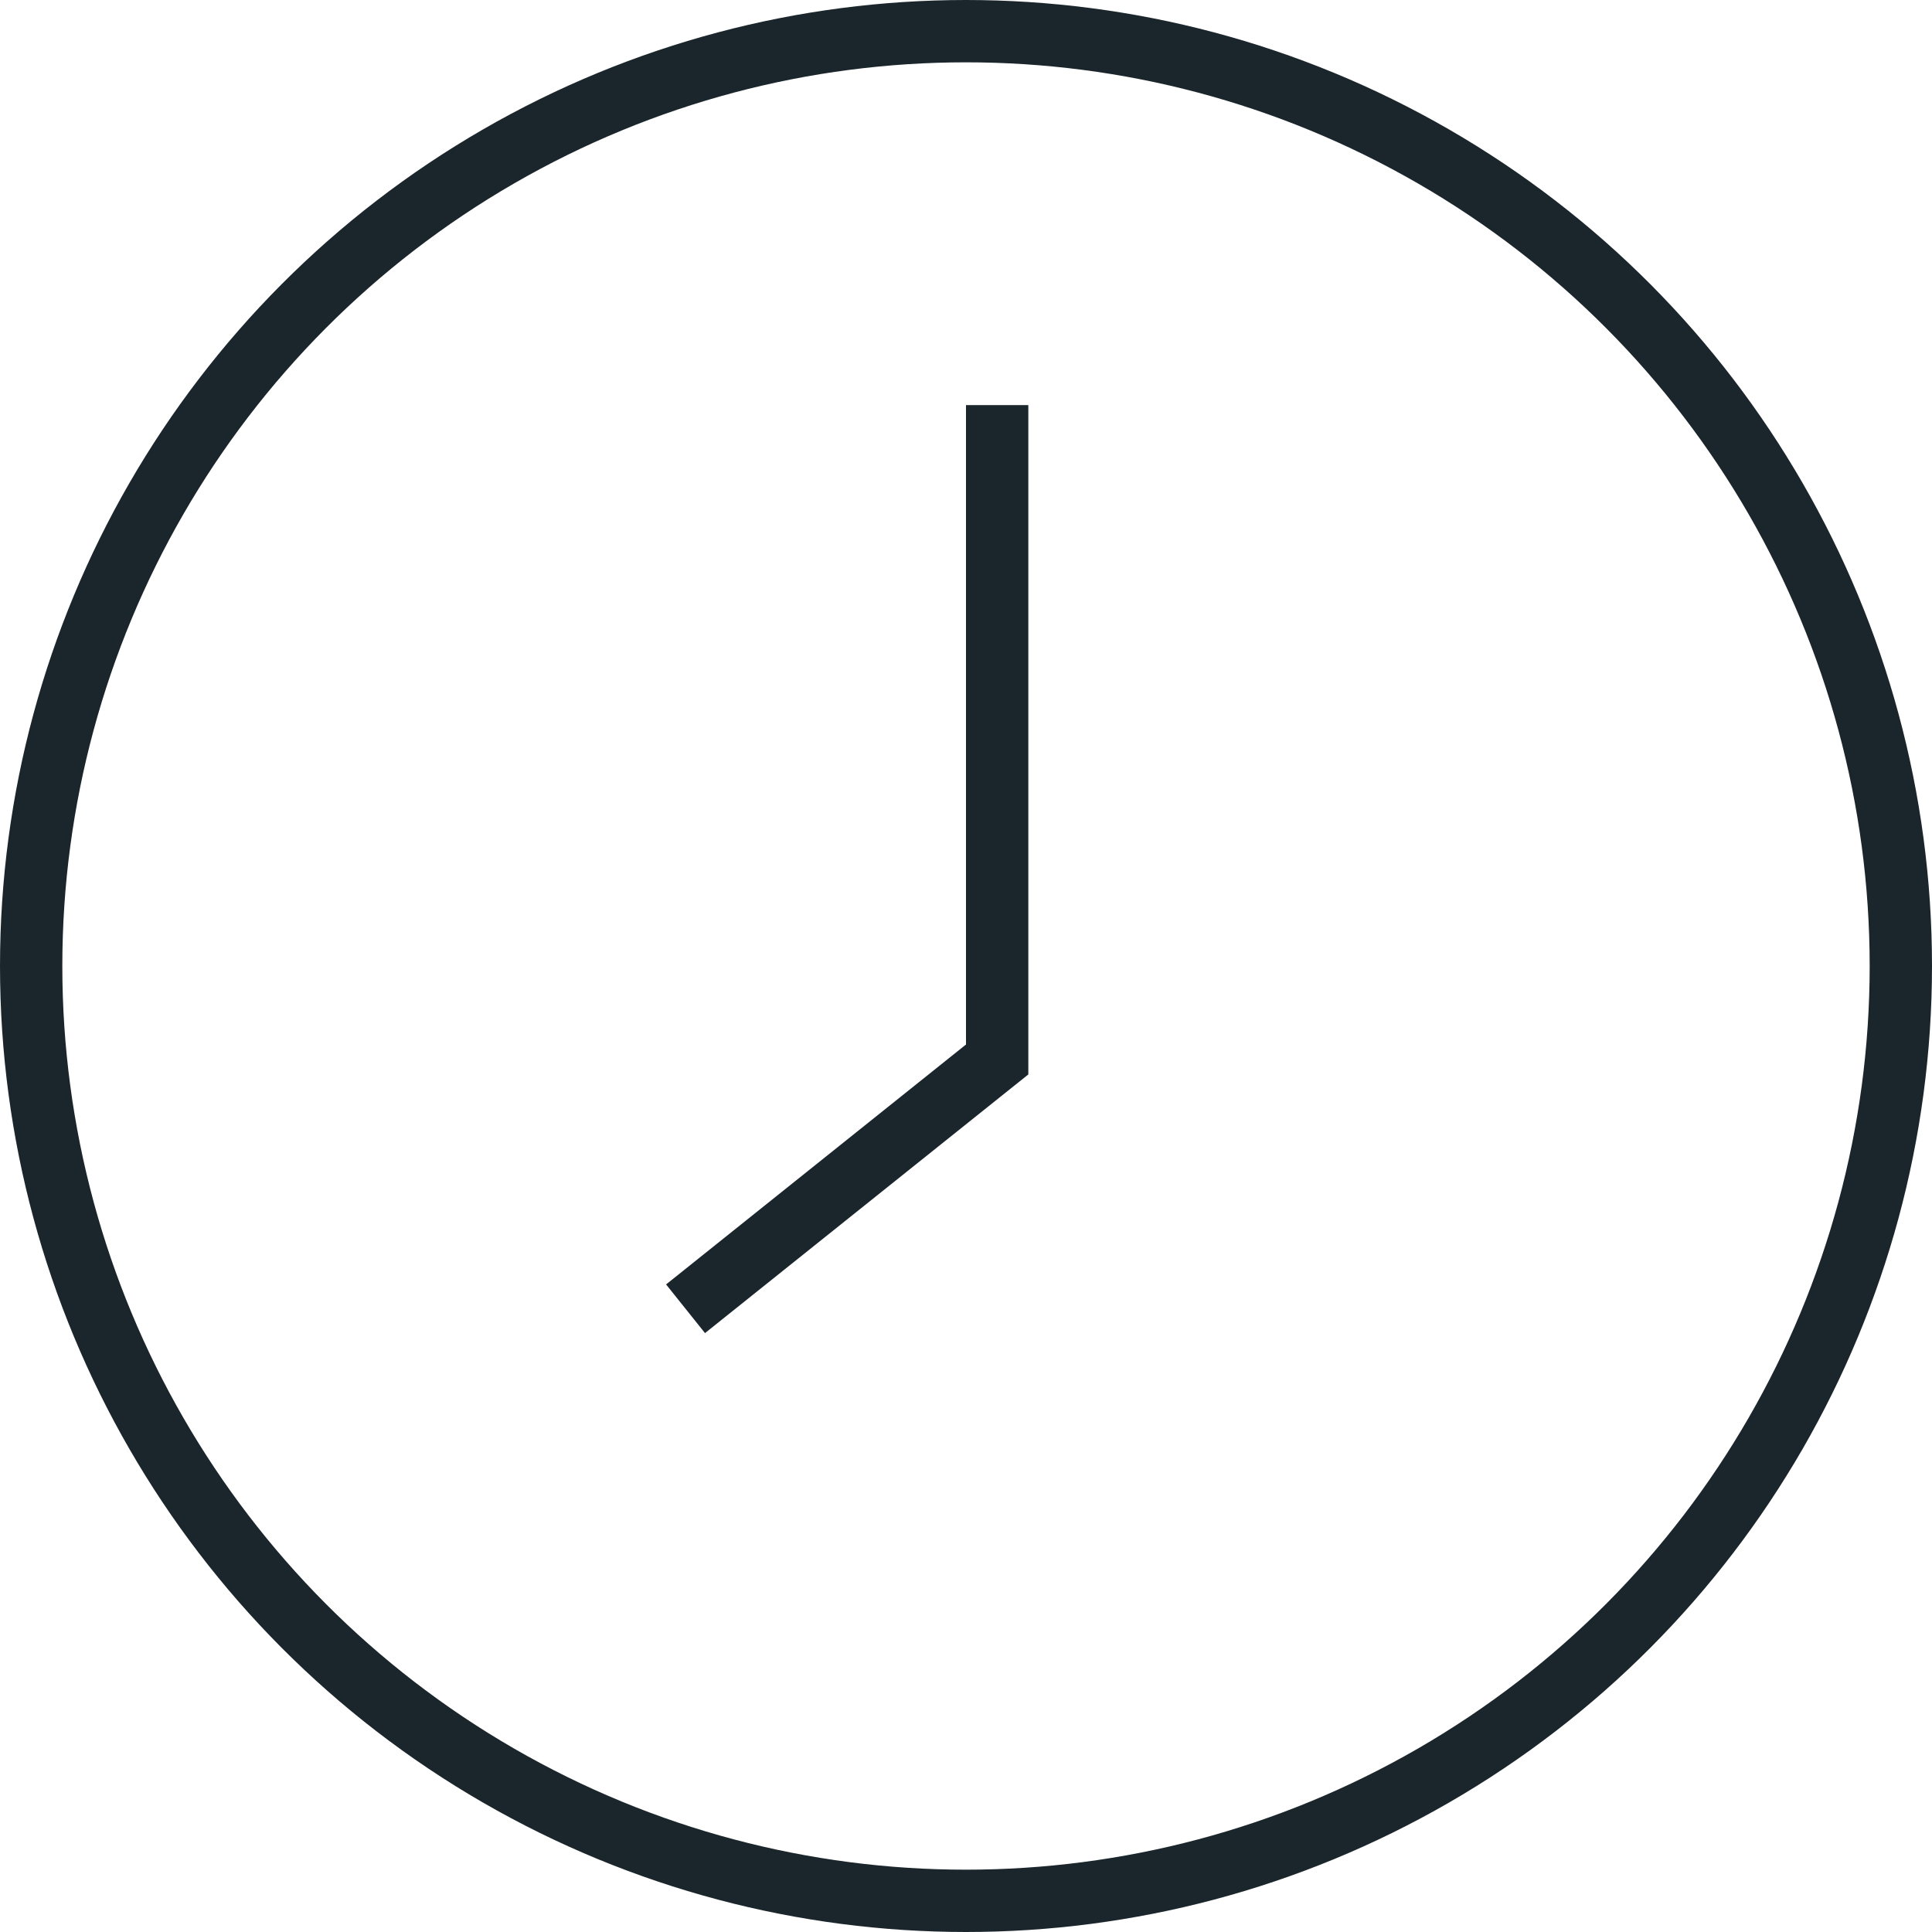 <?xml version="1.0" encoding="UTF-8"?> <svg xmlns="http://www.w3.org/2000/svg" width="31" height="31" viewBox="0 0 31 31" fill="none"> <circle cx="15.5" cy="15.5" r="15" stroke="#1B262C"></circle> <path d="M16 6.5V17L11 21" stroke="#1B262C"></path> </svg> 